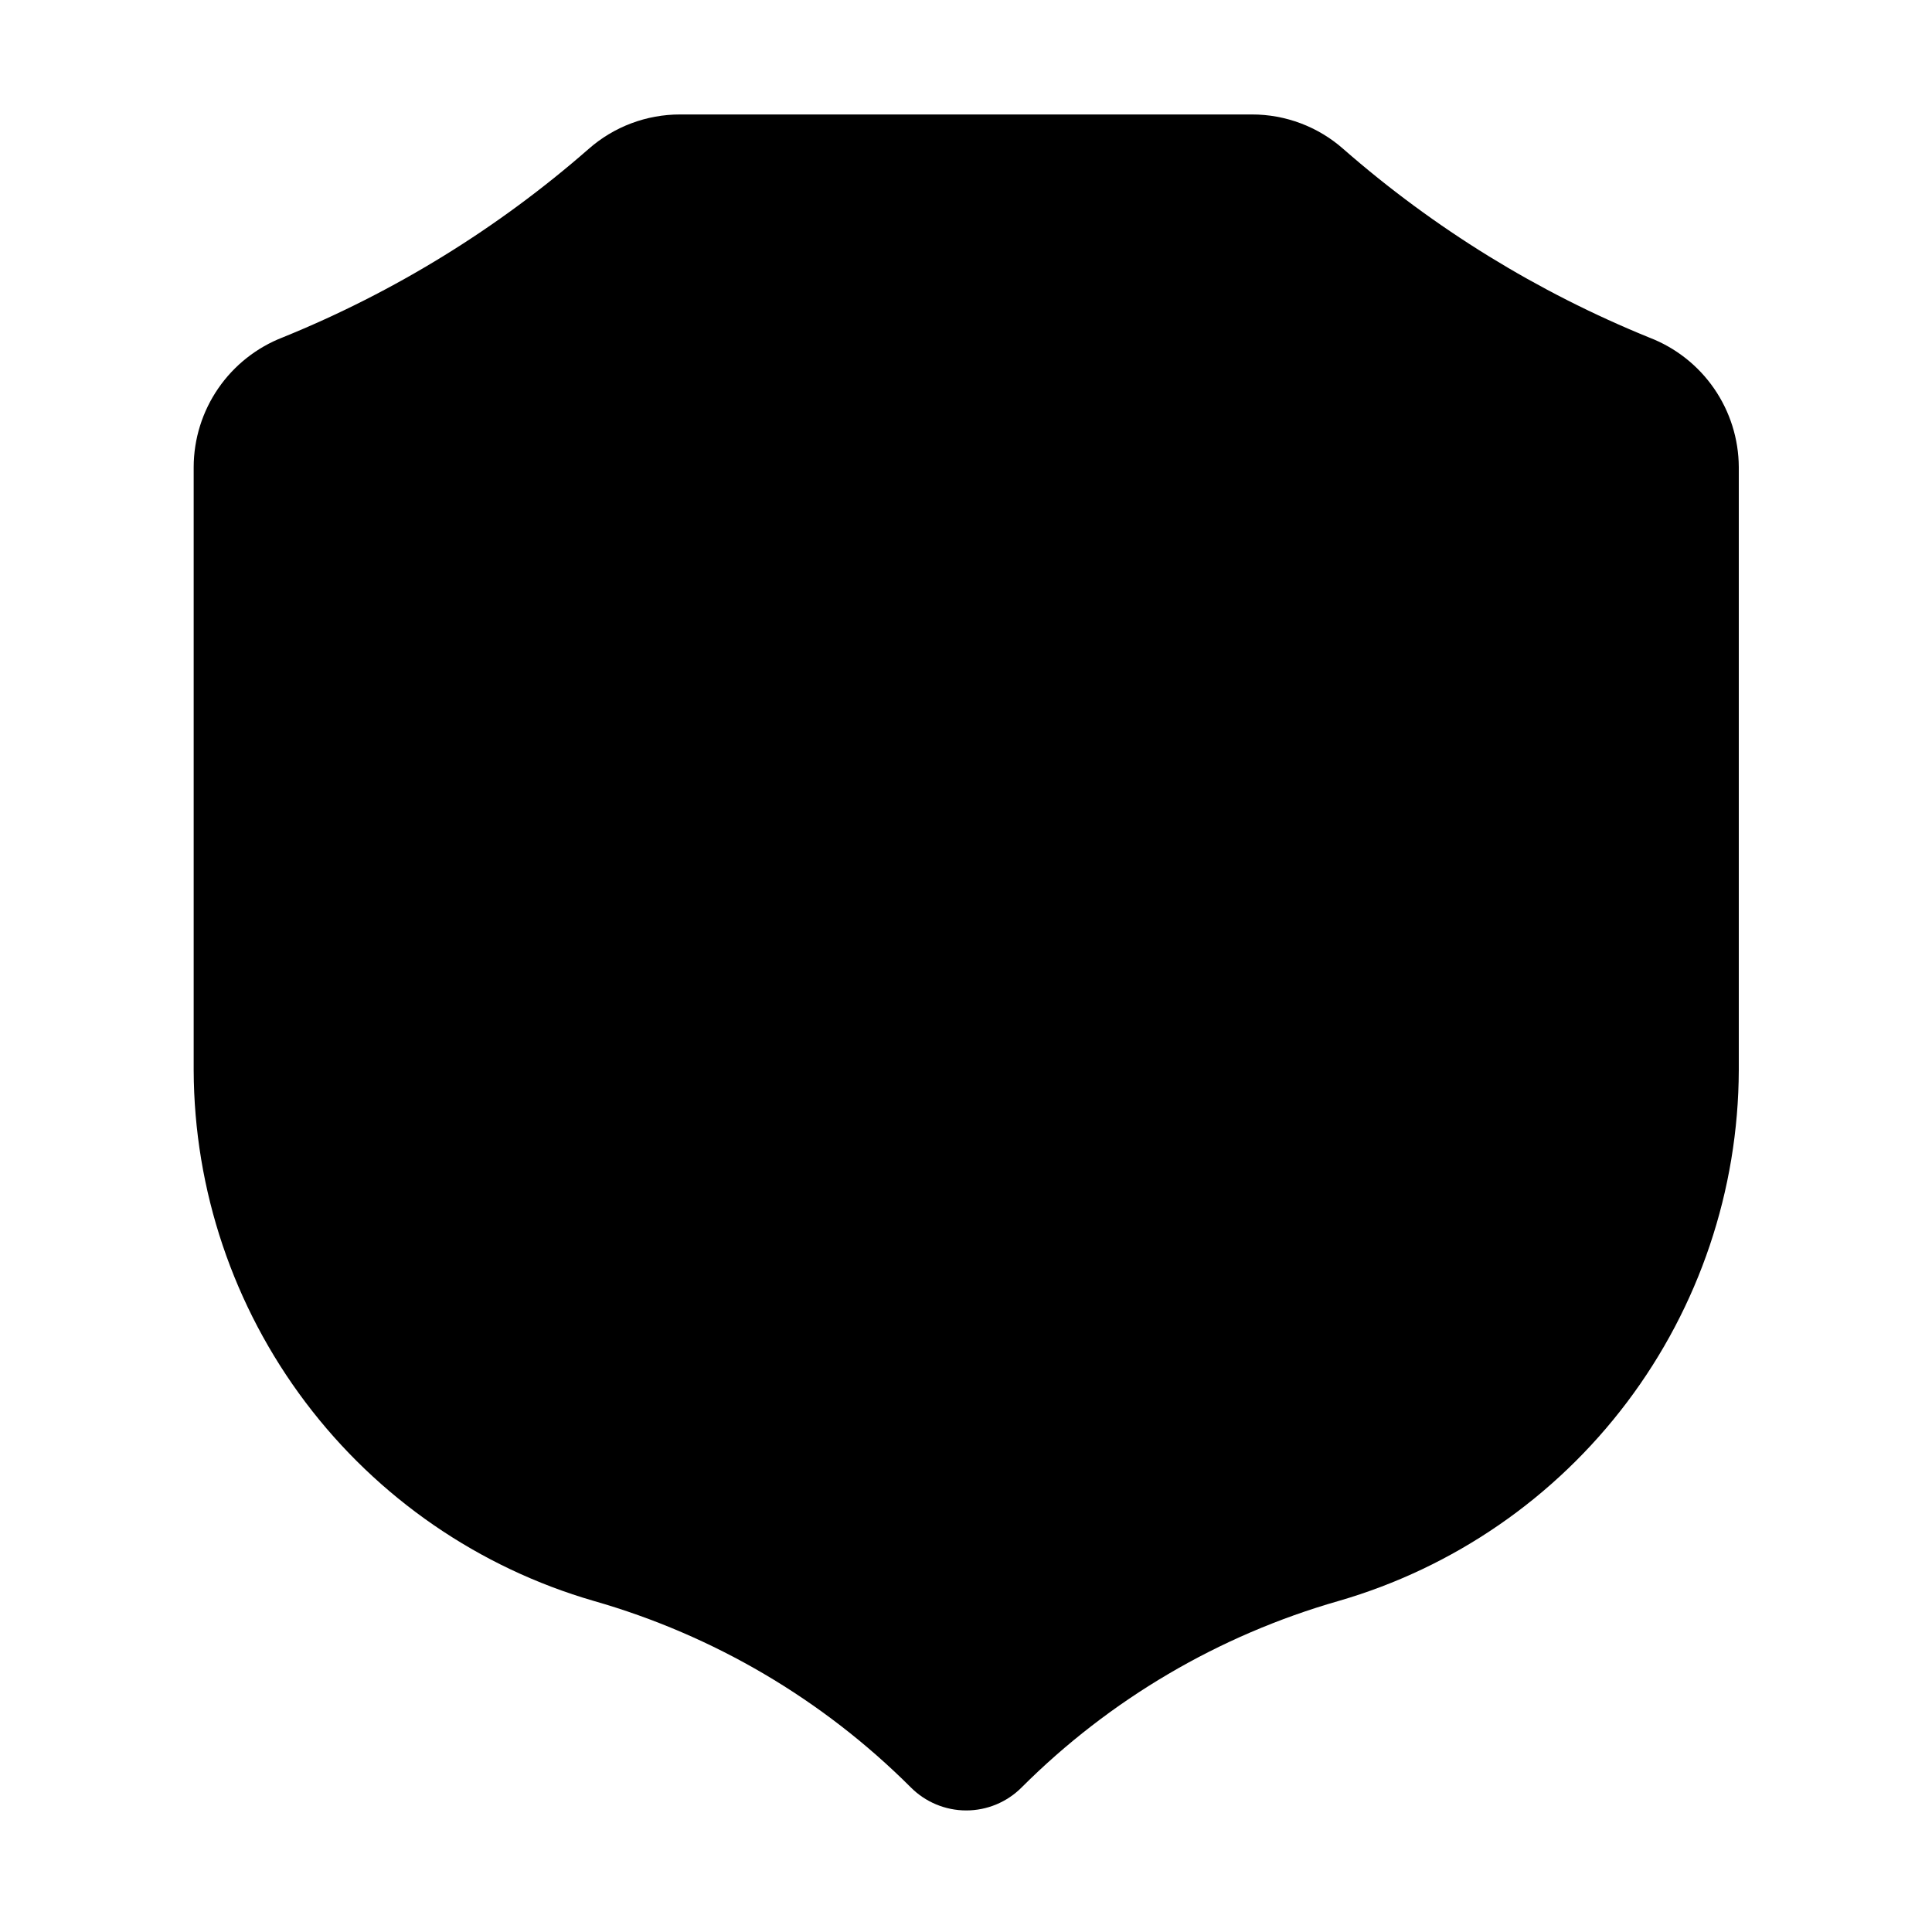 <?xml version="1.0" encoding="UTF-8"?>
<!-- Uploaded to: ICON Repo, www.iconrepo.com, Generator: ICON Repo Mixer Tools -->
<svg fill="#000000" width="800px" height="800px" version="1.1" viewBox="144 144 512 512" xmlns="http://www.w3.org/2000/svg">
 <path d="m500.03 183.51c-6.695-5.926-15.328-9.191-24.27-9.176h-151.52c-8.934-0.012-17.566 3.242-24.266 9.156-24.031 21.02-51.406 37.887-80.988 49.895-6.945 2.684-12.918 7.394-17.141 13.527-4.223 6.133-6.492 13.395-6.519 20.84v159.88c0.109 31.758 10.504 62.625 29.625 87.98 19.121 25.355 45.945 43.832 76.449 52.664 31.727 9.078 60.621 26.078 83.969 49.395 3.891 3.914 9.18 6.113 14.695 6.113s10.805-2.199 14.695-6.113c23.348-23.316 52.242-40.316 83.965-49.395 30.508-8.832 57.328-27.309 76.449-52.664 19.125-25.355 29.516-56.223 29.625-87.98v-159.88c-0.043-7.434-2.324-14.68-6.551-20.797-4.223-6.113-10.191-10.812-17.129-13.484-29.617-12.031-57.027-28.918-81.09-49.961z"/>
</svg>